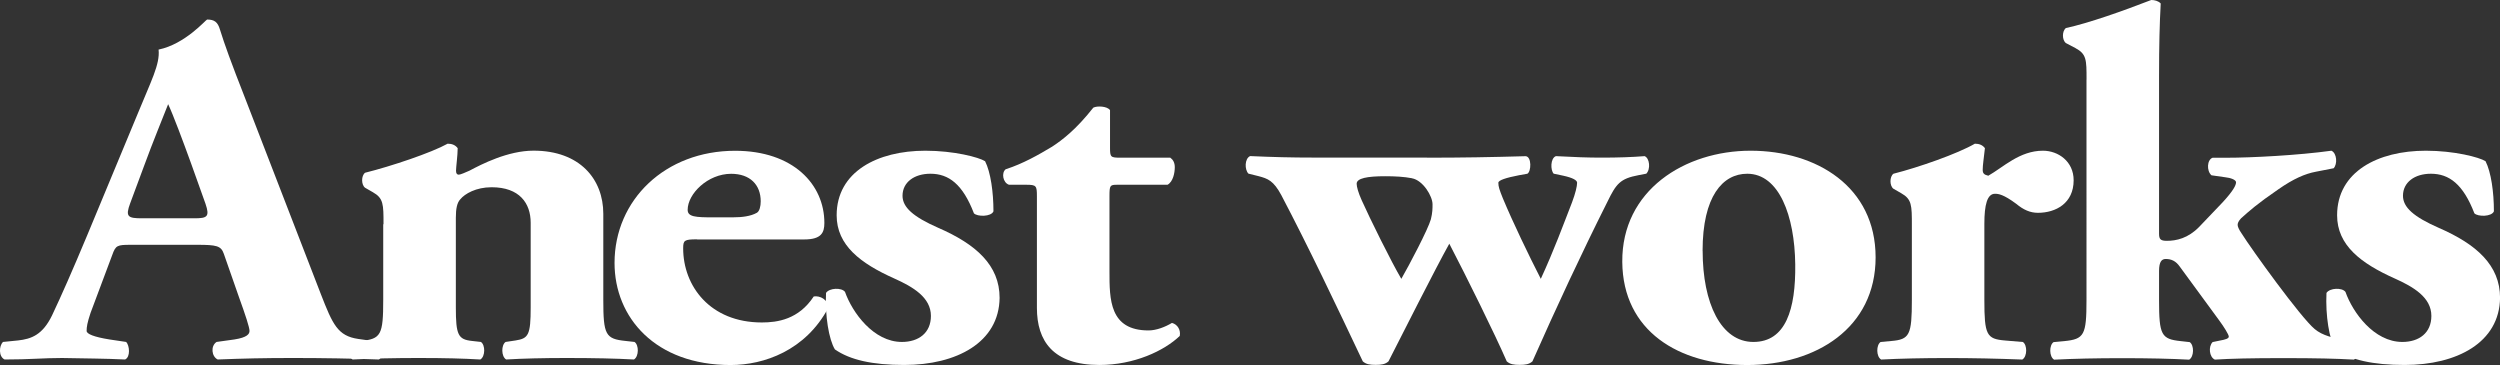 <?xml version="1.0" encoding="UTF-8"?> <svg xmlns="http://www.w3.org/2000/svg" id="_レイヤー_2" data-name="レイヤー 2" viewBox="0 0 451.68 65.94"><rect x="0" y="0" width="451.68" height="65.94" fill="#333333" stroke="none"/><defs><style> .cls-1 { fill: #fff; stroke-width: 0px; } </style></defs><g id="_レイヤー_1-2" data-name="レイヤー 1"><g><path class="cls-1" d="M23.62,44.23c-2.42,0-2.72.09-3.33,1.81l-3.93,10.49c-.6,1.81-.71,2.53-.71,3.26,0,.54,1.31,1.09,4.13,1.54l3.02.45c.6.63.81,2.71-.2,3.17-3.53-.18-7.16-.18-11.39-.27-3.43,0-5.75.27-10.38.27-1.11-.54-1.01-2.44-.3-3.17l2.72-.27c2.42-.27,4.44-1,6.15-4.52,1.71-3.62,3.63-7.96,6.35-14.47l9.17-22.07c2.32-5.7,4.03-8.86,3.73-11.49,4.84-1,8.57-5.43,8.77-5.43,1.31,0,1.92.45,2.32,1.81.81,2.62,2.02,5.97,4.54,12.39l13.71,35.46c2.12,5.43,3.02,7.51,6.75,8.05l3.83.54c.6.45.81,2.62-.1,3.17-4.84-.18-10.28-.27-15.53-.27s-8.97.09-13.61.27c-1.11-.54-1.31-2.44-.2-3.17l3.23-.45c2.32-.36,2.72-1,2.72-1.54,0-.63-.71-2.8-1.92-6.15l-2.72-7.78c-.5-1.45-1.31-1.63-4.84-1.63h-12ZM35.11,39.44c2.32,0,2.82-.27,2.02-2.62l-2.62-7.33c-1.41-3.89-3.23-8.77-4.13-10.67-.81,2.08-2.82,6.96-4.34,11.13l-2.52,6.78c-.91,2.44-.4,2.71,2.12,2.71h9.48Z"></path><path class="cls-1" d="M69.29,40.52c0-3.62,0-4.7-1.92-5.79l-1.41-.81c-.71-.54-.71-2.17,0-2.71,4.74-1.18,12-3.62,14.92-5.25.81,0,1.41.27,1.81.81,0,1.27-.3,3.44-.3,4.07,0,.54.2.72.5.72s1.31-.45,1.92-.72c2.22-1.18,6.96-3.62,11.59-3.62,8.37,0,12.6,5.16,12.6,11.4v15.56c0,6.33.4,7.05,4.03,7.42l1.61.18c.81.54.81,2.62-.1,3.17-3.13-.18-7.36-.27-12.2-.27-4.03,0-7.96.09-10.89.27-.91-.54-.91-2.62-.1-3.17l1.81-.27c2.32-.36,2.72-1,2.72-5.97v-15.29c0-3.53-2.02-6.42-7.06-6.42-2.82,0-4.84,1.18-5.65,2.17-.6.63-.81,1.72-.81,3.35v16.19c0,4.97.4,5.79,2.92,6.06l1.61.18c.81.54.81,2.62-.1,3.17-3.13-.18-6.35-.27-11.19-.27-4.23,0-8.37.09-11.9.27-.91-.54-.91-2.62-.1-3.17l1.61-.18c3.63-.36,4.03-1.09,4.03-7.42v-13.66Z"></path><path class="cls-1" d="M125.95,43.24c-2.32,0-2.52.18-2.52,1.63,0,6.78,4.84,13.39,14.21,13.39,2.82,0,6.65-.54,9.38-4.7,1.11-.18,2.62.54,2.62,2.08-4.13,7.69-11.59,10.31-17.64,10.31-13.61,0-20.97-8.59-20.97-18.45,0-11.4,9.17-20.26,21.78-20.26,10.48,0,16.13,6.06,16.13,13.03,0,1.72-.5,2.99-3.63,2.99h-19.36ZM132.6,39.26c1.41,0,3.02-.18,4.13-.81.5-.27.71-1.18.71-2.08,0-2.98-1.92-4.97-5.34-4.97-4.23,0-7.86,3.62-7.86,6.51,0,1.27,1.41,1.36,4.64,1.36h3.73Z"></path><path class="cls-1" d="M150.85,63.14c-1.11-1.81-1.81-6.15-1.61-10.22.6-.91,2.82-1,3.43-.18,1.31,3.71,5.14,9.04,10.28,9.04,3.02,0,5.24-1.63,5.24-4.7,0-3.35-3.23-5.25-6.65-6.78-6.05-2.71-10.38-5.97-10.38-11.4,0-7.87,7.36-11.67,16.03-11.67,5.14,0,9.68,1.18,10.79,1.9,1.01,1.99,1.51,5.61,1.51,9.05-.4,1-2.92,1-3.53.36-2.02-5.25-4.54-7.15-7.86-7.15-2.92,0-5.04,1.54-5.04,3.98,0,2.08,1.92,3.8,6.45,5.79,6.86,2.98,11.09,6.78,11.09,12.66-.1,8.05-7.76,12.12-17.24,12.12-5.75,0-9.78-.91-12.5-2.8Z"></path><path class="cls-1" d="M201.86,33.38c-1.31,0-1.41.09-1.41,2.08v13.57c0,5.07,0,10.67,7.06,10.67,1.41,0,3.02-.63,4.23-1.36,1.01.27,1.61,1.27,1.41,2.35-2.82,2.71-8.27,5.25-14.52,5.25-8.37,0-11.29-4.34-11.29-10.31v-20.17c0-1.9-.1-2.08-1.92-2.08h-3.12c-1.11-.36-1.41-2.17-.6-2.8,3.12-1,5.95-2.62,8.37-4.07,1.81-1.18,4.33-3.08,7.46-7.06.71-.36,2.52-.27,3.02.45v6.78c0,1.72.1,1.81,1.92,1.81h8.97c.5.36.81.9.81,1.72,0,1-.3,2.62-1.31,3.17h-9.07Z"></path><path class="cls-1" d="M257.81,28.49c6.35,0,11.39-.09,17.84-.27,1.11.09,1.01,2.8.3,3.17l-1.51.27c-2.32.45-3.73.9-3.73,1.36,0,.72.2,1.27.81,2.8,1.81,4.34,4.64,10.22,6.86,14.56,2.42-5.25,4.03-9.68,5.65-13.84.61-1.63.91-2.9.91-3.53,0-.45-.81-.9-2.52-1.27l-1.71-.36c-.61-.63-.61-2.8.4-3.17,3.33.18,5.75.27,8.27.27,2.92,0,5.54-.09,7.76-.27.91.36,1.11,2.35.3,3.17l-1.41.27c-3.33.63-4.03,1.54-5.65,4.88-4.64,9.23-9.27,19.18-13.51,28.76-.61.54-1.31.63-2.32.63s-1.71-.09-2.32-.63c-2.12-4.88-7.36-15.47-10.38-21.26-2.62,4.7-8.67,16.73-10.99,21.26-.6.54-1.31.63-2.32.63s-1.71-.09-2.32-.63c-4.84-10.22-9.78-20.62-14.72-30.03-1.41-2.62-2.42-2.99-4.13-3.44l-1.81-.45c-.71-.72-.71-2.71.3-3.17,4.13.18,7.36.27,11.59.27h20.36ZM255.09,32.2c-1.41-.27-3.02-.36-4.84-.36-3.23,0-5.14.36-5.14,1.36,0,.54.3,1.63.91,2.98,1.41,3.17,5.44,11.31,7.16,14.2,1.41-2.44,4.84-8.96,5.34-10.76.3-1.18.3-1.99.3-2.71,0-1.45-1.71-4.34-3.73-4.7Z"></path><path class="cls-1" d="M293.1,47.31c-.1-12.93,11.29-20.08,23.19-20.08s22.58,6.51,22.58,19.27-10.79,19.45-23.19,19.45-22.48-6.15-22.58-18.63ZM307.62,45.32c0,9.5,3.33,16.46,9.17,16.46s7.66-5.88,7.56-14.02c-.1-8.77-2.92-16.37-8.67-16.37-4.44,0-8.07,4.07-8.07,13.93Z"></path><path class="cls-1" d="M345.42,40.7c0-3.62,0-4.7-1.92-5.79l-1.41-.81c-.71-.54-.71-2.17,0-2.71,4.64-1.18,11.59-3.62,14.72-5.43.81,0,1.41.27,1.81.81-.2,1.81-.4,3.08-.4,3.89,0,.63.2.9,1.01,1.09,2.72-1.54,5.65-4.52,9.88-4.52,2.72,0,5.54,1.9,5.54,5.34,0,4.16-3.23,5.88-6.45,5.88-1.41,0-2.62-.54-3.93-1.63-2.32-1.72-3.23-1.81-3.83-1.81-1.41,0-1.92,1.99-1.92,5.43v13.75c0,6.33.4,7.05,3.73,7.33l3.23.27c.81.54.81,2.62-.1,3.17-4.84-.18-8.87-.27-13.61-.27-4.13,0-8.57.09-11.9.27-.91-.54-.91-2.62-.1-3.17l1.92-.18c3.33-.27,3.73-1.09,3.73-7.42v-13.48Z"></path><path class="cls-1" d="M376.98,14.38c0-3.62,0-4.61-2.02-5.7l-1.71-.9c-.71-.54-.71-2.17,0-2.71,4.13-.9,10.28-3.08,15.42-5.07.6,0,1.31.18,1.71.63-.2,3.71-.3,7.51-.3,13.21v28.4c0,1,.3,1.27,1.41,1.27,1.71,0,3.83-.45,5.85-2.53l4.23-4.43c1.92-2.08,2.42-3.08,2.42-3.62,0-.45-1.01-.81-1.92-.9l-2.52-.36c-.91-.81-.81-2.8.2-3.17h2.42c4.74,0,13.11-.45,19.05-1.27,1.01.45,1.11,2.44.4,3.17l-3.23.63c-1.92.36-4.03,1.27-6.75,3.17-3.83,2.62-5.34,3.98-6.75,5.25-.5.54-.61.9-.61,1.18s.2.81.71,1.54c1.81,2.89,10.69,15.2,13.21,17.28,1.41,1.18,3.33,1.63,5.95,2.08l1.51.27c.81.63.6,2.8-.4,3.17-3.12-.18-6.86-.27-12.7-.27s-9.58.09-12.4.27c-1.01-.45-1.21-2.35-.4-3.17l1.31-.27c1.01-.18,1.61-.36,1.61-.72s-.91-1.81-1.71-2.89l-7.16-9.77c-.71-1-1.51-1.36-2.52-1.36-.71,0-1.21.45-1.21,2.17v5.25c0,6.33.4,7.05,3.93,7.42l1.61.18c.81.54.81,2.62-.1,3.17-3.23-.18-7.46-.27-12.1-.27s-8.77.09-12.3.27c-.91-.54-.91-2.62-.1-3.17l1.92-.18c3.63-.36,4.03-1.09,4.03-7.42V14.38Z"></path><path class="cls-1" d="M421.94,63.14c-1.11-1.81-1.81-6.15-1.61-10.22.6-.91,2.82-1,3.43-.18,1.31,3.71,5.14,9.04,10.28,9.04,3.02,0,5.24-1.63,5.24-4.7,0-3.35-3.23-5.25-6.65-6.78-6.05-2.71-10.38-5.97-10.38-11.4,0-7.87,7.36-11.67,16.03-11.67,5.14,0,9.68,1.18,10.79,1.9,1.01,1.99,1.51,5.61,1.51,9.05-.4,1-2.92,1-3.53.36-2.02-5.25-4.54-7.15-7.86-7.15-2.92,0-5.04,1.54-5.04,3.98,0,2.08,1.92,3.8,6.45,5.79,6.86,2.98,11.09,6.78,11.09,12.66-.1,8.05-7.76,12.12-17.24,12.12-5.75,0-9.78-.91-12.5-2.8Z"></path></g></g></svg> 